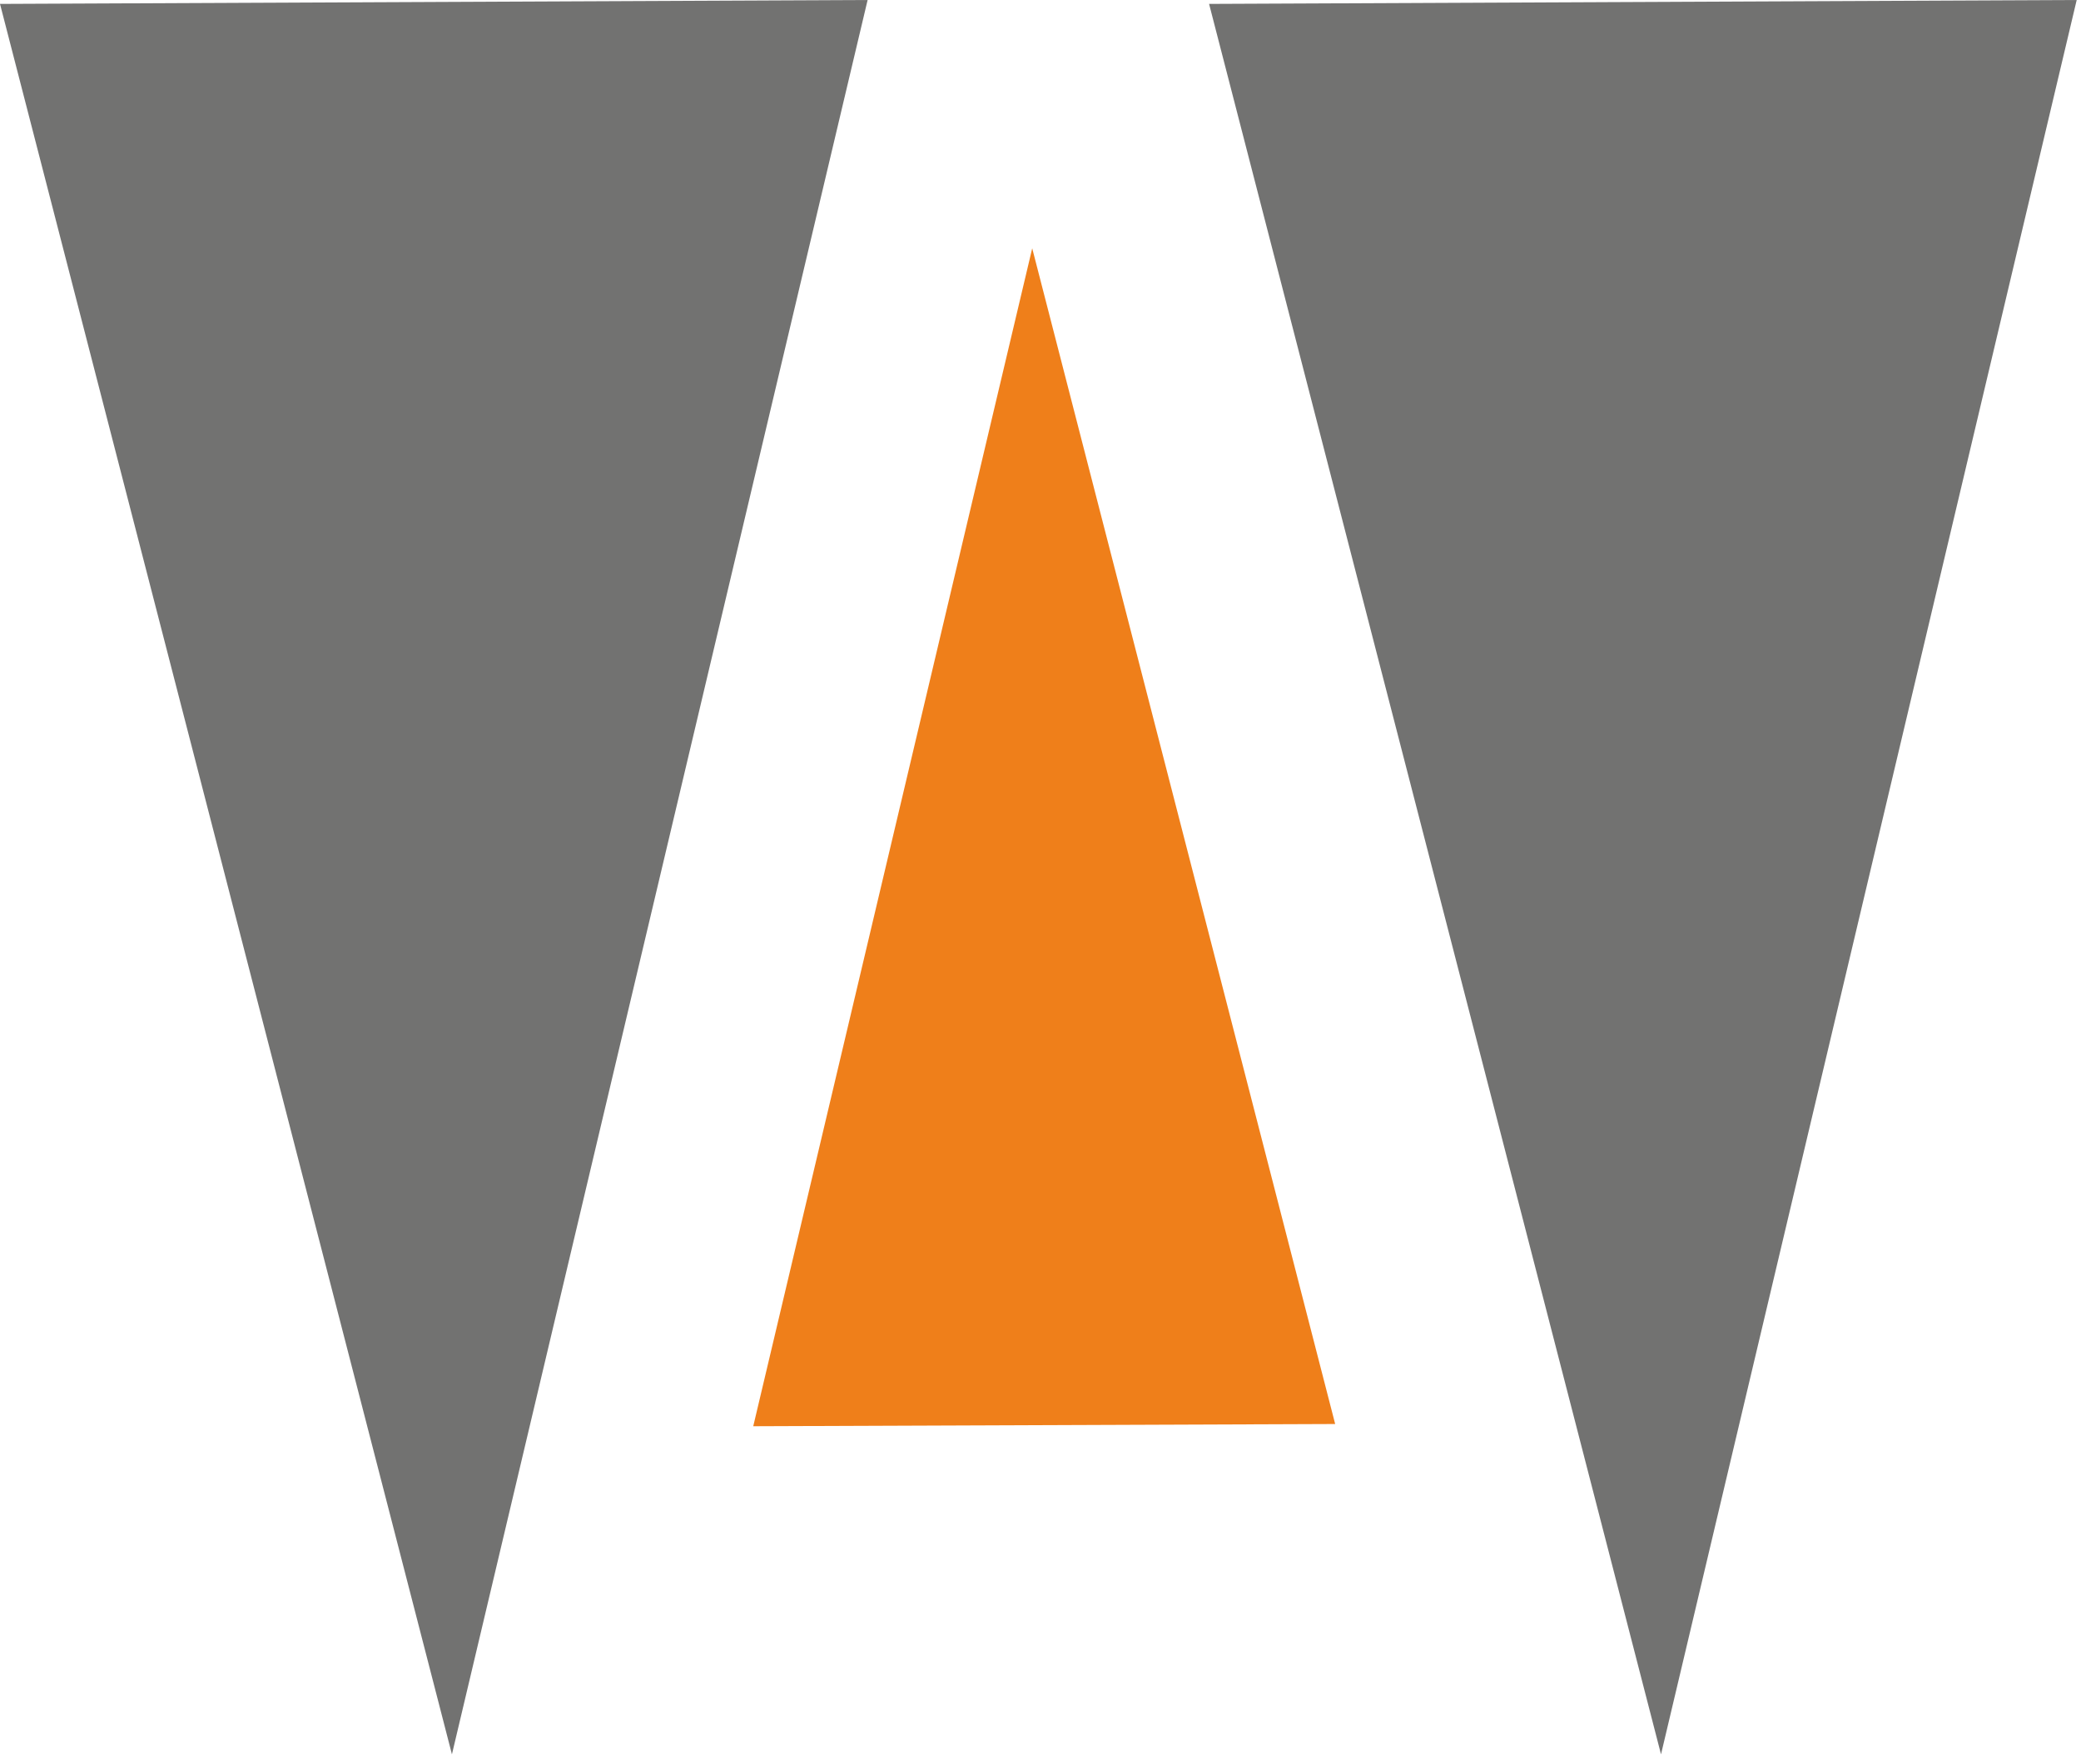 <?xml version="1.0" encoding="UTF-8" standalone="no"?>
<!DOCTYPE svg PUBLIC "-//W3C//DTD SVG 1.1//EN" "http://www.w3.org/Graphics/SVG/1.1/DTD/svg11.dtd">
<svg width="100%" height="100%" viewBox="0 0 105 89" version="1.1" xmlns="http://www.w3.org/2000/svg" xmlns:xlink="http://www.w3.org/1999/xlink" xml:space="preserve" xmlns:serif="http://www.serif.com/" style="fill-rule:evenodd;clip-rule:evenodd;stroke-linejoin:round;stroke-miterlimit:2;">
    <g transform="matrix(1,0,0,1,-0.012,-70.634)">
        <path d="M22.815,159.145L0.012,70.831L43.789,70.634L22.815,159.145Z" style="fill:rgb(114,114,113);"/>
        <path d="M83.821,159.145L61.018,70.831L104.795,70.634L83.821,159.145Z" style="fill:rgb(114,114,113);"/>
        <path d="M52.094,83.162L67.38,142.479L38.018,142.591L52.094,83.162Z" style="fill:rgb(239,127,26);"/>
    </g>
</svg>
